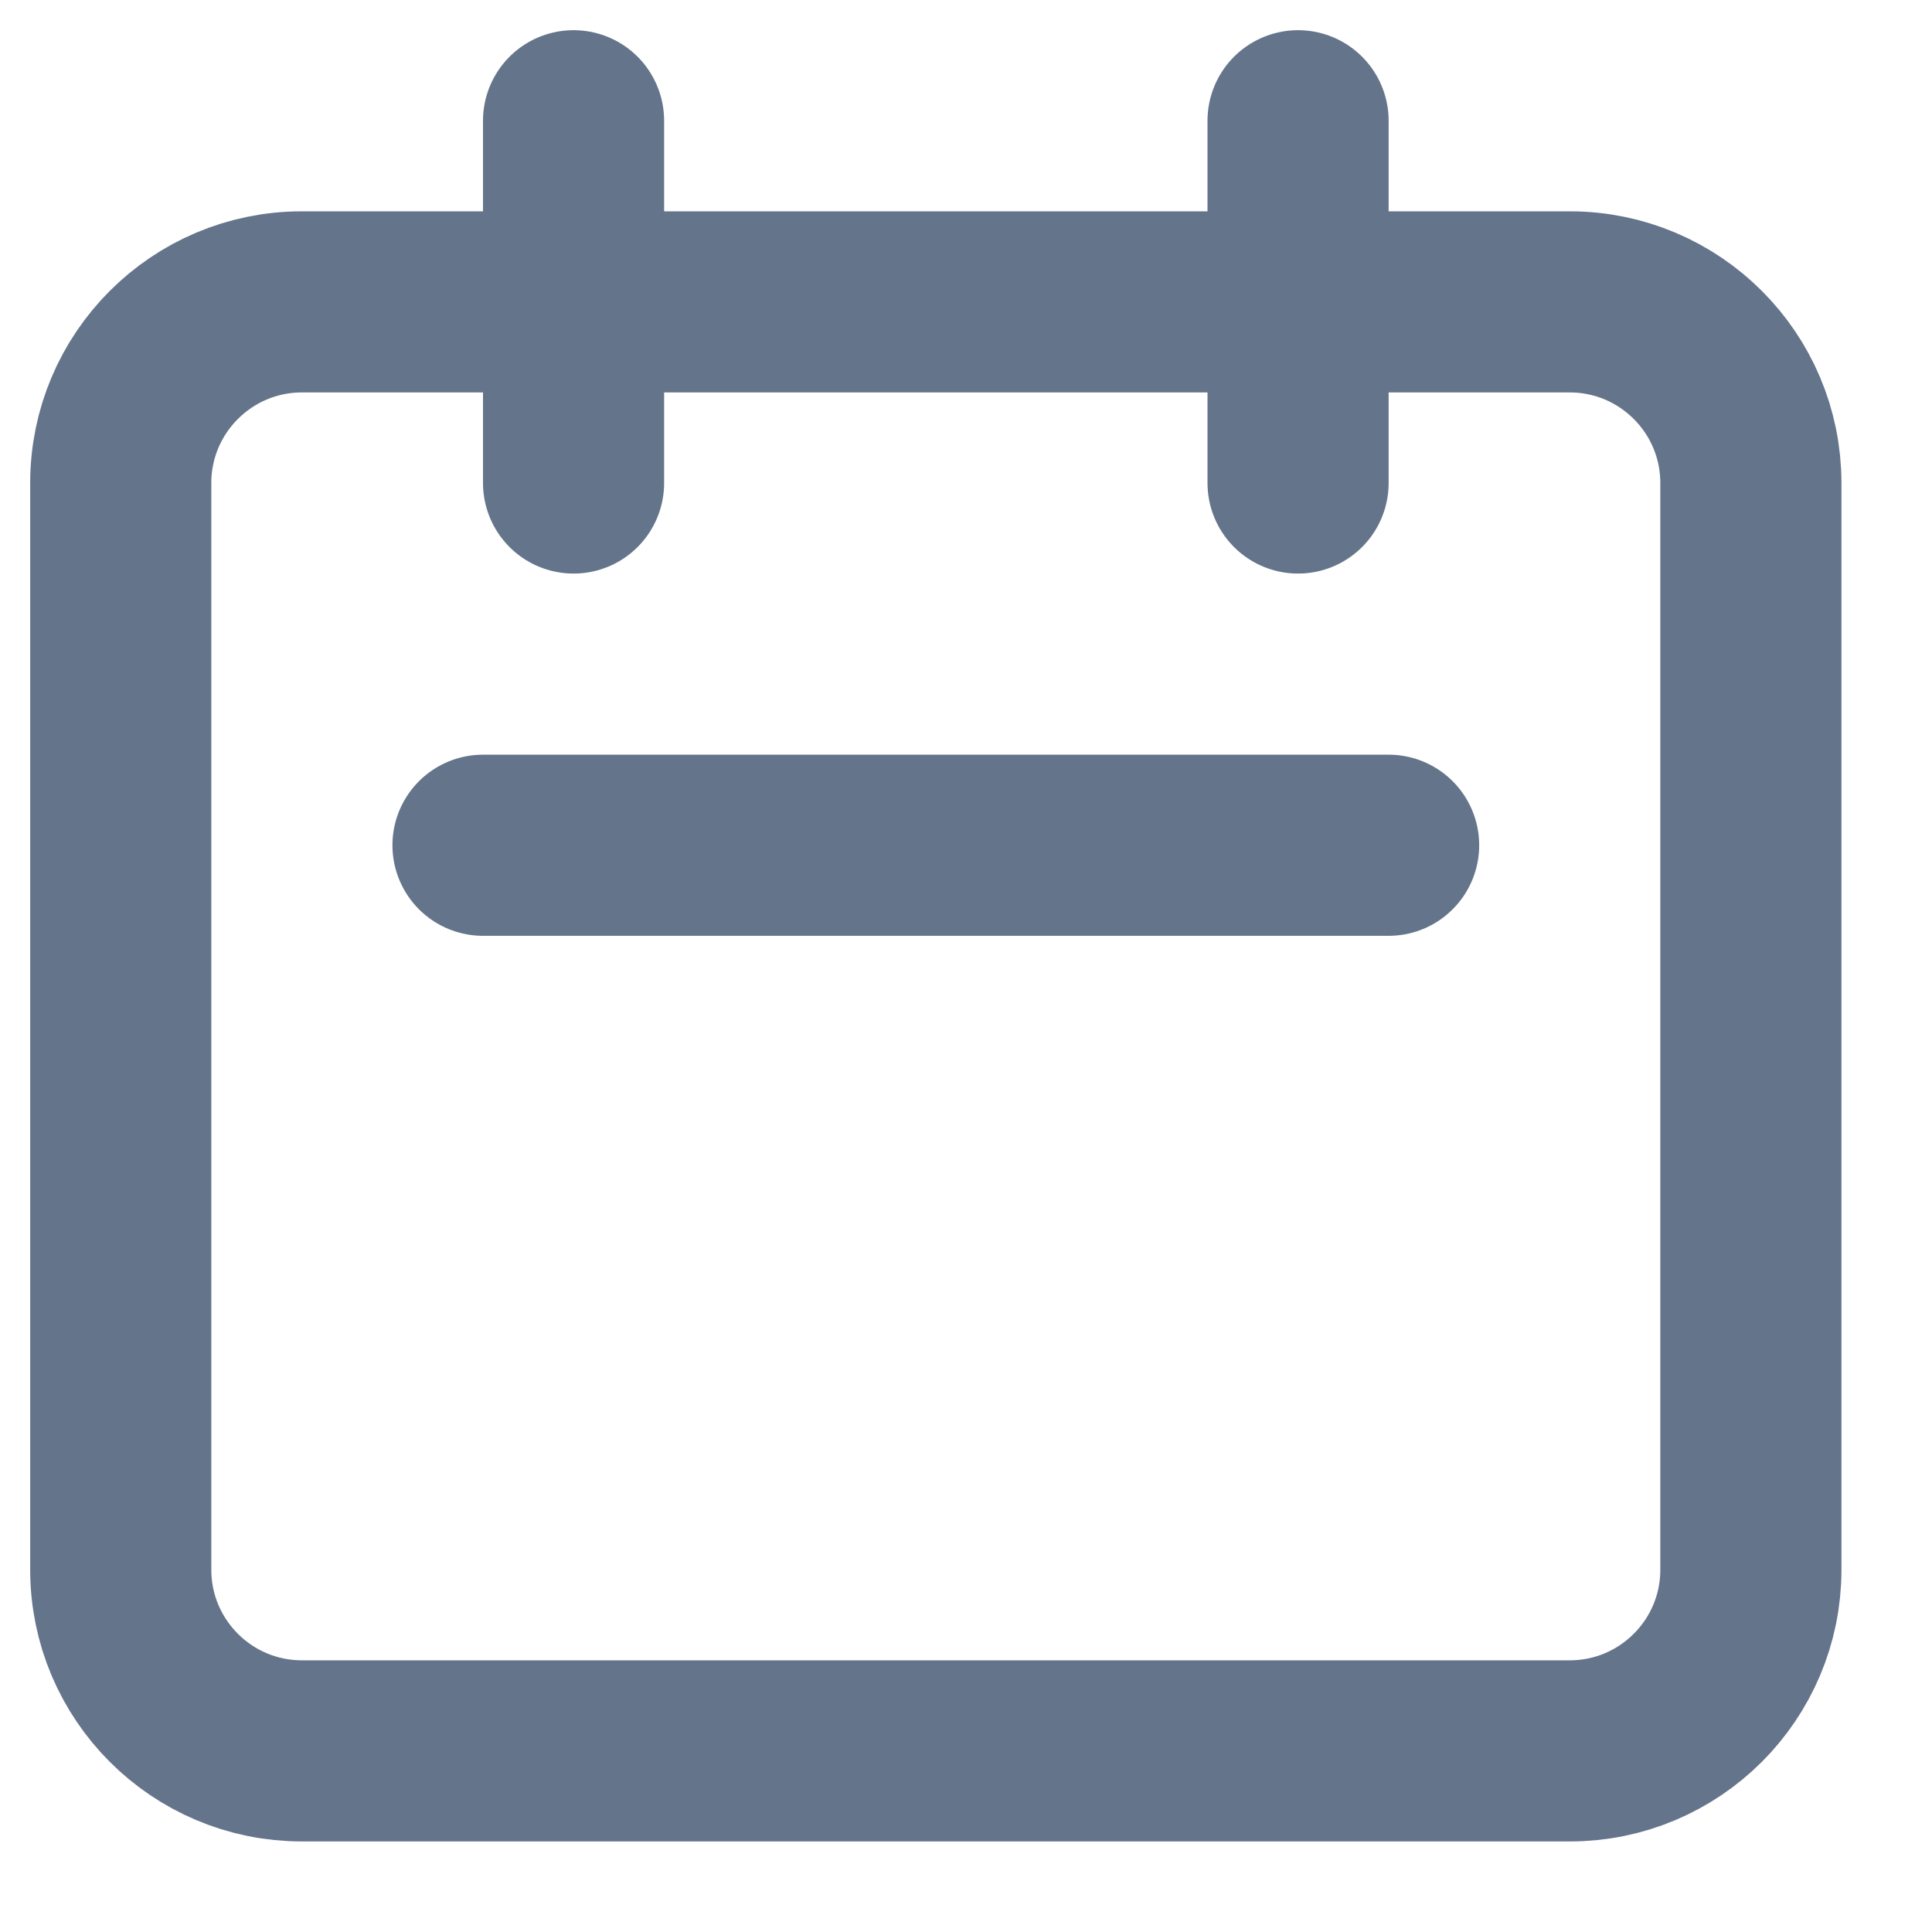 <?xml version="1.0" encoding="utf-8"?>
<svg xmlns="http://www.w3.org/2000/svg" fill="none" height="100%" overflow="visible" preserveAspectRatio="none" style="display: block;" viewBox="0 0 16 16" width="100%">
<path d="M4.75 4V1M10.75 4V1M4 7H11.5M2.5 14.5H13C13.828 14.5 14.5 13.828 14.5 13V4C14.5 3.172 13.828 2.5 13 2.5H2.5C1.672 2.5 1 3.172 1 4V13C1 13.828 1.672 14.5 2.5 14.5Z" id="Icon" stroke="#64748B" stroke-linecap="round" stroke-linejoin="round" stroke-width="1.5"/>
</svg>